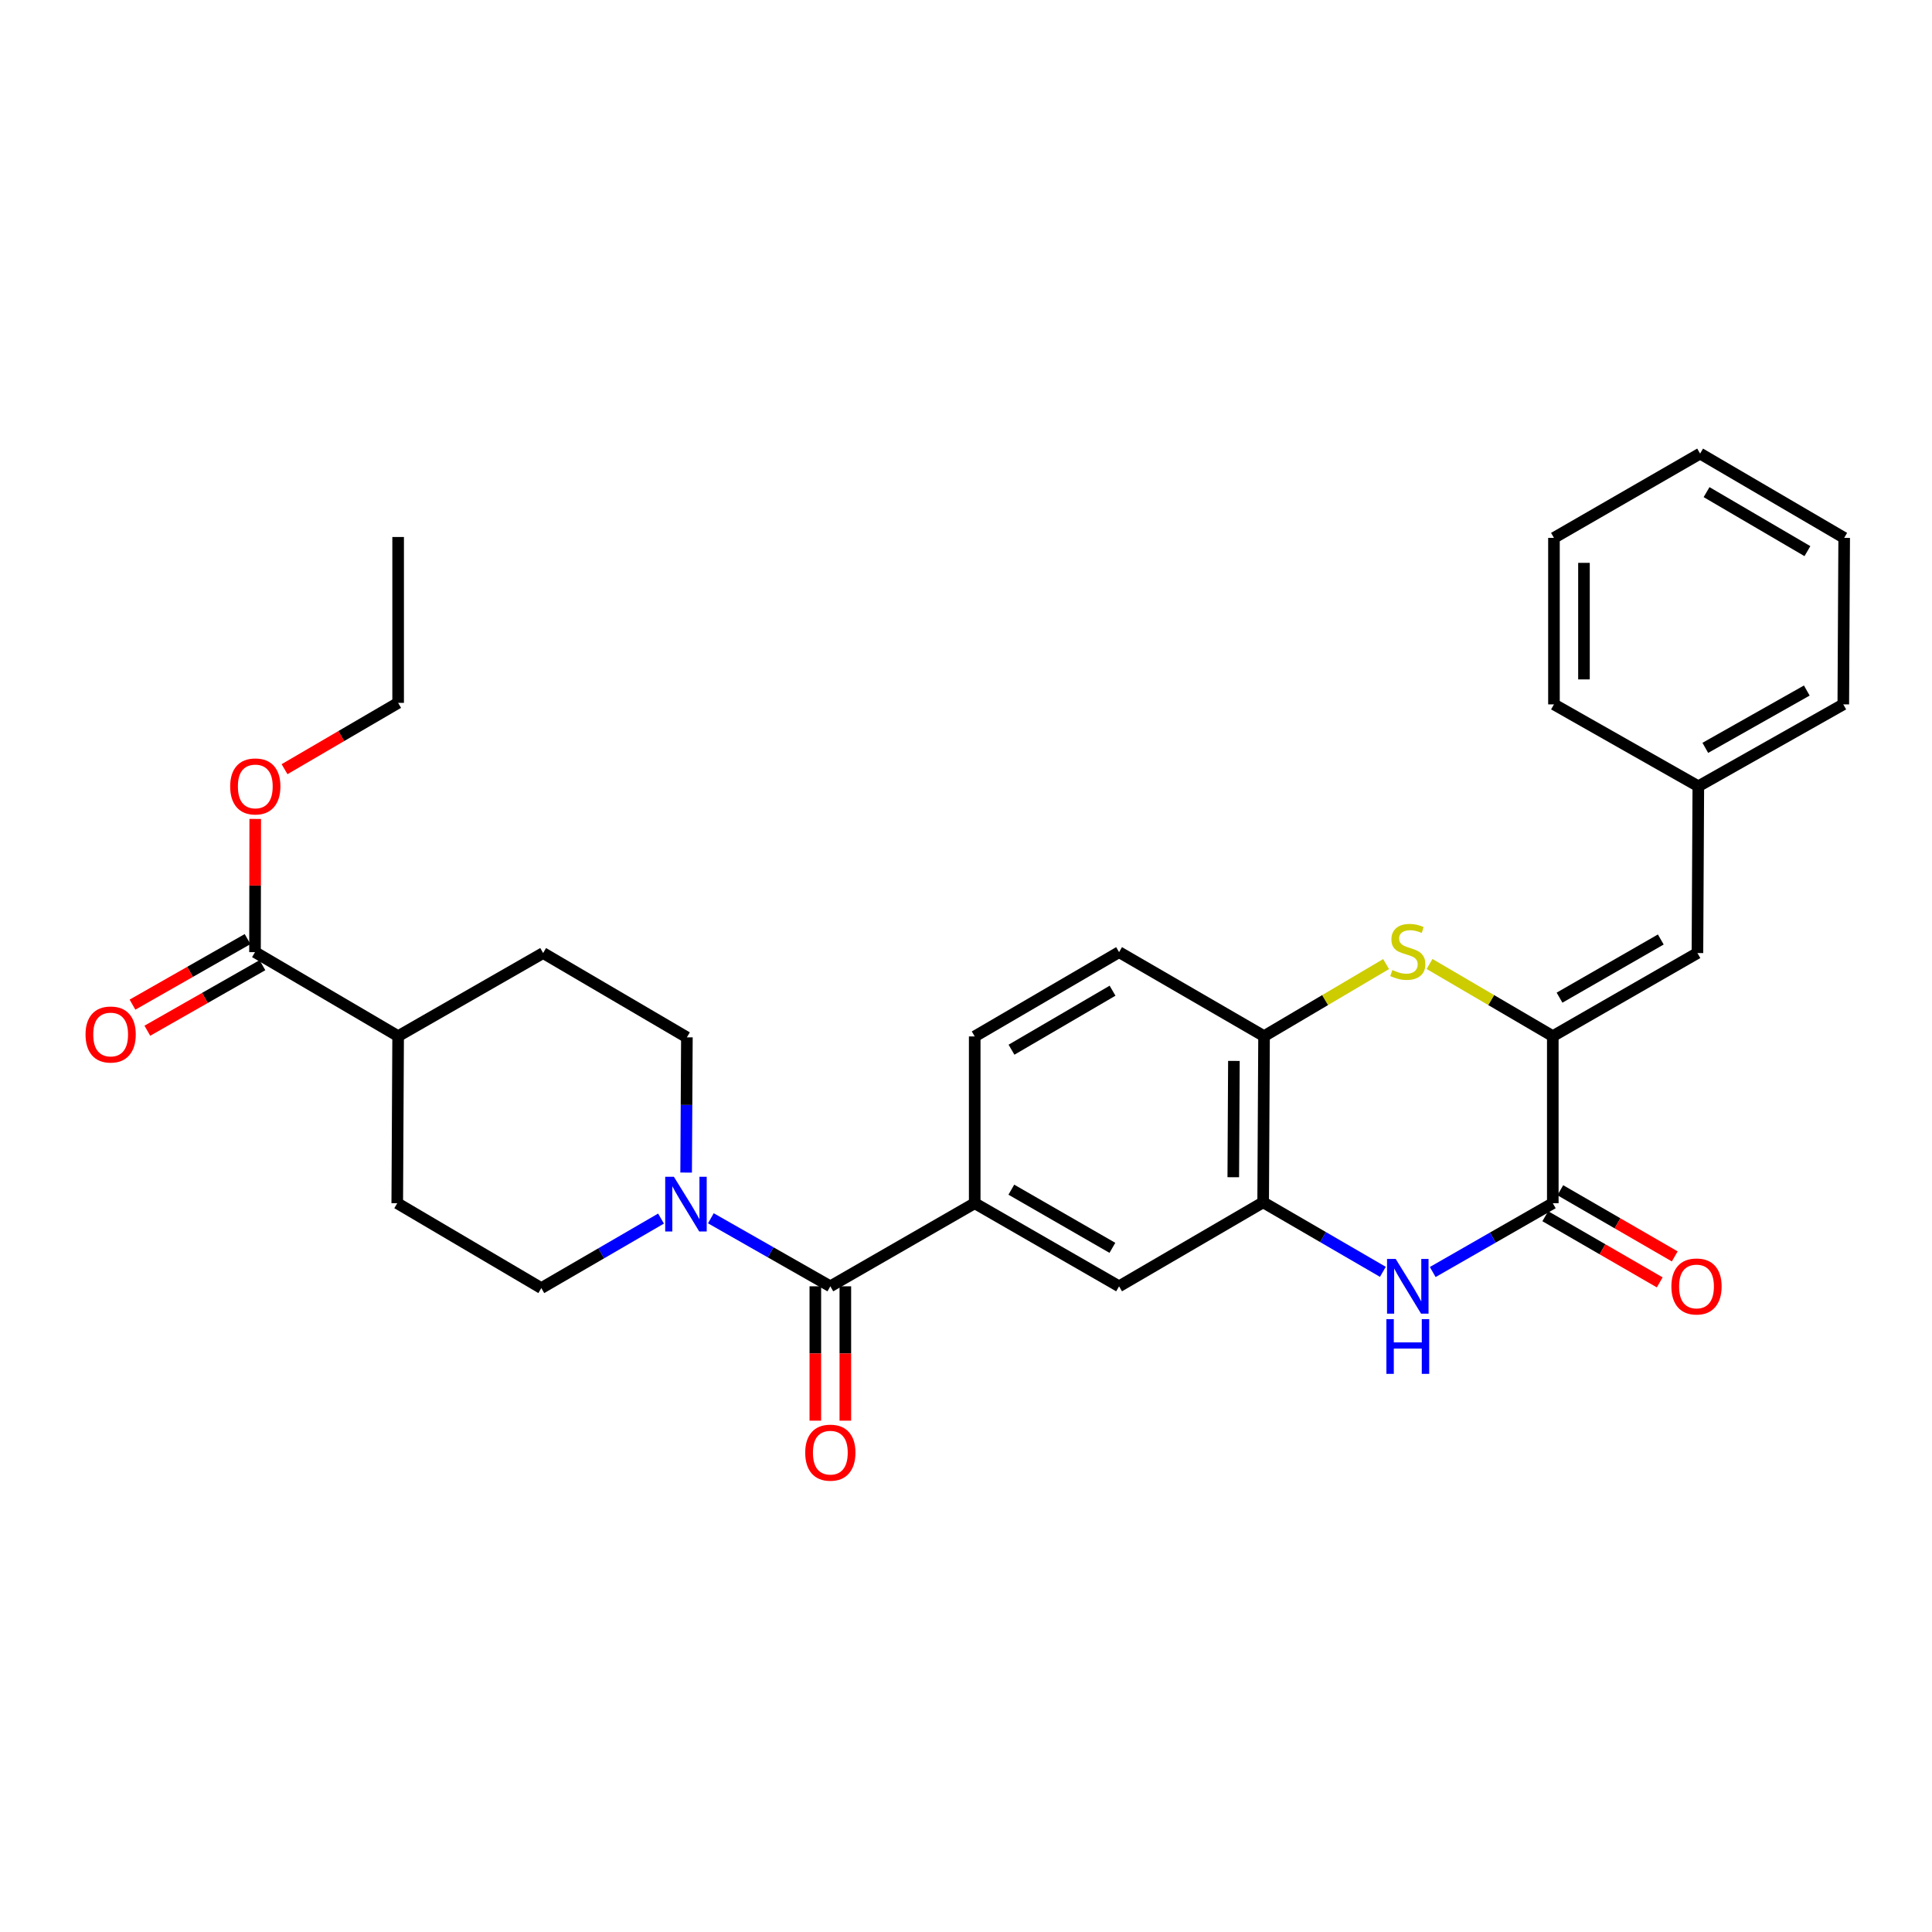 <?xml version='1.0' encoding='iso-8859-1'?>
<svg version='1.1' baseProfile='full'
              xmlns='http://www.w3.org/2000/svg'
                      xmlns:rdkit='http://www.rdkit.org/xml'
                      xmlns:xlink='http://www.w3.org/1999/xlink'
                  xml:space='preserve'
width='1000px' height='1000px' viewBox='0 0 1000 1000'>
<!-- END OF HEADER -->
<rect style='opacity:1.0;fill:#FFFFFF;stroke:none' width='1000' height='1000' x='0' y='0'> </rect>
<path class='bond-0' d='M 803.723,536.309 L 803.723,622.783' style='fill:none;fill-rule:evenodd;stroke:#000000;stroke-width:6px;stroke-linecap:butt;stroke-linejoin:miter;stroke-opacity:1' />
<path class='bond-2' d='M 803.723,536.309 L 771.825,517.633' style='fill:none;fill-rule:evenodd;stroke:#000000;stroke-width:6px;stroke-linecap:butt;stroke-linejoin:miter;stroke-opacity:1' />
<path class='bond-2' d='M 771.825,517.633 L 739.928,498.958' style='fill:none;fill-rule:evenodd;stroke:#CCCC00;stroke-width:6px;stroke-linecap:butt;stroke-linejoin:miter;stroke-opacity:1' />
<path class='bond-8' d='M 803.723,536.309 L 878.59,493.292' style='fill:none;fill-rule:evenodd;stroke:#000000;stroke-width:6px;stroke-linecap:butt;stroke-linejoin:miter;stroke-opacity:1' />
<path class='bond-8' d='M 807.214,516.389 L 859.622,486.277' style='fill:none;fill-rule:evenodd;stroke:#000000;stroke-width:6px;stroke-linecap:butt;stroke-linejoin:miter;stroke-opacity:1' />
<path class='bond-1' d='M 803.723,622.783 L 772.649,640.591' style='fill:none;fill-rule:evenodd;stroke:#000000;stroke-width:6px;stroke-linecap:butt;stroke-linejoin:miter;stroke-opacity:1' />
<path class='bond-1' d='M 772.649,640.591 L 741.576,658.398' style='fill:none;fill-rule:evenodd;stroke:#0000FF;stroke-width:6px;stroke-linecap:butt;stroke-linejoin:miter;stroke-opacity:1' />
<path class='bond-11' d='M 799.835,629.507 L 829.453,646.632' style='fill:none;fill-rule:evenodd;stroke:#000000;stroke-width:6px;stroke-linecap:butt;stroke-linejoin:miter;stroke-opacity:1' />
<path class='bond-11' d='M 829.453,646.632 L 859.072,663.757' style='fill:none;fill-rule:evenodd;stroke:#FF0000;stroke-width:6px;stroke-linecap:butt;stroke-linejoin:miter;stroke-opacity:1' />
<path class='bond-11' d='M 807.61,616.06 L 837.228,633.185' style='fill:none;fill-rule:evenodd;stroke:#000000;stroke-width:6px;stroke-linecap:butt;stroke-linejoin:miter;stroke-opacity:1' />
<path class='bond-11' d='M 837.228,633.185 L 866.846,650.31' style='fill:none;fill-rule:evenodd;stroke:#FF0000;stroke-width:6px;stroke-linecap:butt;stroke-linejoin:miter;stroke-opacity:1' />
<path class='bond-30' d='M 715.769,658.298 L 684.787,640.308' style='fill:none;fill-rule:evenodd;stroke:#0000FF;stroke-width:6px;stroke-linecap:butt;stroke-linejoin:miter;stroke-opacity:1' />
<path class='bond-30' d='M 684.787,640.308 L 653.806,622.317' style='fill:none;fill-rule:evenodd;stroke:#000000;stroke-width:6px;stroke-linecap:butt;stroke-linejoin:miter;stroke-opacity:1' />
<path class='bond-7' d='M 717.433,499.007 L 685.852,517.658' style='fill:none;fill-rule:evenodd;stroke:#CCCC00;stroke-width:6px;stroke-linecap:butt;stroke-linejoin:miter;stroke-opacity:1' />
<path class='bond-7' d='M 685.852,517.658 L 654.272,536.309' style='fill:none;fill-rule:evenodd;stroke:#000000;stroke-width:6px;stroke-linecap:butt;stroke-linejoin:miter;stroke-opacity:1' />
<path class='bond-3' d='M 429.78,665.792 L 504.51,622.783' style='fill:none;fill-rule:evenodd;stroke:#000000;stroke-width:6px;stroke-linecap:butt;stroke-linejoin:miter;stroke-opacity:1' />
<path class='bond-4' d='M 429.78,665.792 L 398.86,648.186' style='fill:none;fill-rule:evenodd;stroke:#000000;stroke-width:6px;stroke-linecap:butt;stroke-linejoin:miter;stroke-opacity:1' />
<path class='bond-4' d='M 398.86,648.186 L 367.941,630.58' style='fill:none;fill-rule:evenodd;stroke:#0000FF;stroke-width:6px;stroke-linecap:butt;stroke-linejoin:miter;stroke-opacity:1' />
<path class='bond-12' d='M 422.014,665.792 L 422.014,700.565' style='fill:none;fill-rule:evenodd;stroke:#000000;stroke-width:6px;stroke-linecap:butt;stroke-linejoin:miter;stroke-opacity:1' />
<path class='bond-12' d='M 422.014,700.565 L 422.014,735.338' style='fill:none;fill-rule:evenodd;stroke:#FF0000;stroke-width:6px;stroke-linecap:butt;stroke-linejoin:miter;stroke-opacity:1' />
<path class='bond-12' d='M 437.547,665.792 L 437.547,700.565' style='fill:none;fill-rule:evenodd;stroke:#000000;stroke-width:6px;stroke-linecap:butt;stroke-linejoin:miter;stroke-opacity:1' />
<path class='bond-12' d='M 437.547,700.565 L 437.547,735.338' style='fill:none;fill-rule:evenodd;stroke:#FF0000;stroke-width:6px;stroke-linecap:butt;stroke-linejoin:miter;stroke-opacity:1' />
<path class='bond-13' d='M 342.146,630.734 L 311.165,648.725' style='fill:none;fill-rule:evenodd;stroke:#0000FF;stroke-width:6px;stroke-linecap:butt;stroke-linejoin:miter;stroke-opacity:1' />
<path class='bond-13' d='M 311.165,648.725 L 280.183,666.715' style='fill:none;fill-rule:evenodd;stroke:#000000;stroke-width:6px;stroke-linecap:butt;stroke-linejoin:miter;stroke-opacity:1' />
<path class='bond-14' d='M 355.142,606.923 L 355.338,571.922' style='fill:none;fill-rule:evenodd;stroke:#0000FF;stroke-width:6px;stroke-linecap:butt;stroke-linejoin:miter;stroke-opacity:1' />
<path class='bond-14' d='M 355.338,571.922 L 355.534,536.922' style='fill:none;fill-rule:evenodd;stroke:#000000;stroke-width:6px;stroke-linecap:butt;stroke-linejoin:miter;stroke-opacity:1' />
<path class='bond-5' d='M 653.806,622.317 L 654.272,536.309' style='fill:none;fill-rule:evenodd;stroke:#000000;stroke-width:6px;stroke-linecap:butt;stroke-linejoin:miter;stroke-opacity:1' />
<path class='bond-5' d='M 638.343,609.332 L 638.669,549.126' style='fill:none;fill-rule:evenodd;stroke:#000000;stroke-width:6px;stroke-linecap:butt;stroke-linejoin:miter;stroke-opacity:1' />
<path class='bond-9' d='M 653.806,622.317 L 579.231,665.792' style='fill:none;fill-rule:evenodd;stroke:#000000;stroke-width:6px;stroke-linecap:butt;stroke-linejoin:miter;stroke-opacity:1' />
<path class='bond-6' d='M 504.51,622.783 L 504.51,536.456' style='fill:none;fill-rule:evenodd;stroke:#000000;stroke-width:6px;stroke-linecap:butt;stroke-linejoin:miter;stroke-opacity:1' />
<path class='bond-31' d='M 504.51,622.783 L 579.231,665.792' style='fill:none;fill-rule:evenodd;stroke:#000000;stroke-width:6px;stroke-linecap:butt;stroke-linejoin:miter;stroke-opacity:1' />
<path class='bond-31' d='M 523.467,615.773 L 575.772,645.878' style='fill:none;fill-rule:evenodd;stroke:#000000;stroke-width:6px;stroke-linecap:butt;stroke-linejoin:miter;stroke-opacity:1' />
<path class='bond-18' d='M 654.272,536.309 L 579.231,492.826' style='fill:none;fill-rule:evenodd;stroke:#000000;stroke-width:6px;stroke-linecap:butt;stroke-linejoin:miter;stroke-opacity:1' />
<path class='bond-21' d='M 878.59,493.292 L 879.048,406.973' style='fill:none;fill-rule:evenodd;stroke:#000000;stroke-width:6px;stroke-linecap:butt;stroke-linejoin:miter;stroke-opacity:1' />
<path class='bond-10' d='M 131.992,492.826 L 206.074,536.309' style='fill:none;fill-rule:evenodd;stroke:#000000;stroke-width:6px;stroke-linecap:butt;stroke-linejoin:miter;stroke-opacity:1' />
<path class='bond-17' d='M 128.149,486.077 L 98.363,503.039' style='fill:none;fill-rule:evenodd;stroke:#000000;stroke-width:6px;stroke-linecap:butt;stroke-linejoin:miter;stroke-opacity:1' />
<path class='bond-17' d='M 98.363,503.039 L 68.577,520.001' style='fill:none;fill-rule:evenodd;stroke:#FF0000;stroke-width:6px;stroke-linecap:butt;stroke-linejoin:miter;stroke-opacity:1' />
<path class='bond-17' d='M 135.835,499.575 L 106.049,516.537' style='fill:none;fill-rule:evenodd;stroke:#000000;stroke-width:6px;stroke-linecap:butt;stroke-linejoin:miter;stroke-opacity:1' />
<path class='bond-17' d='M 106.049,516.537 L 76.264,533.499' style='fill:none;fill-rule:evenodd;stroke:#FF0000;stroke-width:6px;stroke-linecap:butt;stroke-linejoin:miter;stroke-opacity:1' />
<path class='bond-22' d='M 131.992,492.826 L 132.051,458.353' style='fill:none;fill-rule:evenodd;stroke:#000000;stroke-width:6px;stroke-linecap:butt;stroke-linejoin:miter;stroke-opacity:1' />
<path class='bond-22' d='M 132.051,458.353 L 132.11,423.879' style='fill:none;fill-rule:evenodd;stroke:#FF0000;stroke-width:6px;stroke-linecap:butt;stroke-linejoin:miter;stroke-opacity:1' />
<path class='bond-19' d='M 280.183,666.715 L 205.617,622.783' style='fill:none;fill-rule:evenodd;stroke:#000000;stroke-width:6px;stroke-linecap:butt;stroke-linejoin:miter;stroke-opacity:1' />
<path class='bond-20' d='M 355.534,536.922 L 281.123,493.292' style='fill:none;fill-rule:evenodd;stroke:#000000;stroke-width:6px;stroke-linecap:butt;stroke-linejoin:miter;stroke-opacity:1' />
<path class='bond-15' d='M 206.074,536.309 L 281.123,493.292' style='fill:none;fill-rule:evenodd;stroke:#000000;stroke-width:6px;stroke-linecap:butt;stroke-linejoin:miter;stroke-opacity:1' />
<path class='bond-33' d='M 206.074,536.309 L 205.617,622.783' style='fill:none;fill-rule:evenodd;stroke:#000000;stroke-width:6px;stroke-linecap:butt;stroke-linejoin:miter;stroke-opacity:1' />
<path class='bond-16' d='M 504.51,536.456 L 579.231,492.826' style='fill:none;fill-rule:evenodd;stroke:#000000;stroke-width:6px;stroke-linecap:butt;stroke-linejoin:miter;stroke-opacity:1' />
<path class='bond-16' d='M 523.551,543.325 L 575.855,512.784' style='fill:none;fill-rule:evenodd;stroke:#000000;stroke-width:6px;stroke-linecap:butt;stroke-linejoin:miter;stroke-opacity:1' />
<path class='bond-24' d='M 879.048,406.973 L 954.088,364.586' style='fill:none;fill-rule:evenodd;stroke:#000000;stroke-width:6px;stroke-linecap:butt;stroke-linejoin:miter;stroke-opacity:1' />
<path class='bond-24' d='M 882.664,387.091 L 935.193,357.42' style='fill:none;fill-rule:evenodd;stroke:#000000;stroke-width:6px;stroke-linecap:butt;stroke-linejoin:miter;stroke-opacity:1' />
<path class='bond-25' d='M 879.048,406.973 L 804.327,364.586' style='fill:none;fill-rule:evenodd;stroke:#000000;stroke-width:6px;stroke-linecap:butt;stroke-linejoin:miter;stroke-opacity:1' />
<path class='bond-23' d='M 147.279,398.132 L 176.677,380.967' style='fill:none;fill-rule:evenodd;stroke:#FF0000;stroke-width:6px;stroke-linecap:butt;stroke-linejoin:miter;stroke-opacity:1' />
<path class='bond-23' d='M 176.677,380.967 L 206.074,363.801' style='fill:none;fill-rule:evenodd;stroke:#000000;stroke-width:6px;stroke-linecap:butt;stroke-linejoin:miter;stroke-opacity:1' />
<path class='bond-26' d='M 206.074,363.801 L 206.074,277.948' style='fill:none;fill-rule:evenodd;stroke:#000000;stroke-width:6px;stroke-linecap:butt;stroke-linejoin:miter;stroke-opacity:1' />
<path class='bond-27' d='M 954.088,364.586 L 954.545,278.405' style='fill:none;fill-rule:evenodd;stroke:#000000;stroke-width:6px;stroke-linecap:butt;stroke-linejoin:miter;stroke-opacity:1' />
<path class='bond-28' d='M 804.327,364.586 L 804.327,278.405' style='fill:none;fill-rule:evenodd;stroke:#000000;stroke-width:6px;stroke-linecap:butt;stroke-linejoin:miter;stroke-opacity:1' />
<path class='bond-28' d='M 819.859,351.659 L 819.859,291.332' style='fill:none;fill-rule:evenodd;stroke:#000000;stroke-width:6px;stroke-linecap:butt;stroke-linejoin:miter;stroke-opacity:1' />
<path class='bond-32' d='M 954.545,278.405 L 879.971,234.775' style='fill:none;fill-rule:evenodd;stroke:#000000;stroke-width:6px;stroke-linecap:butt;stroke-linejoin:miter;stroke-opacity:1' />
<path class='bond-32' d='M 935.516,285.268 L 883.314,254.727' style='fill:none;fill-rule:evenodd;stroke:#000000;stroke-width:6px;stroke-linecap:butt;stroke-linejoin:miter;stroke-opacity:1' />
<path class='bond-29' d='M 804.327,278.405 L 879.971,234.775' style='fill:none;fill-rule:evenodd;stroke:#000000;stroke-width:6px;stroke-linecap:butt;stroke-linejoin:miter;stroke-opacity:1' />
<path  class='atom-2' d='M 722.414 651.632
L 731.694 666.632
Q 732.614 668.112, 734.094 670.792
Q 735.574 673.472, 735.654 673.632
L 735.654 651.632
L 739.414 651.632
L 739.414 679.952
L 735.534 679.952
L 725.574 663.552
Q 724.414 661.632, 723.174 659.432
Q 721.974 657.232, 721.614 656.552
L 721.614 679.952
L 717.934 679.952
L 717.934 651.632
L 722.414 651.632
' fill='#0000FF'/>
<path  class='atom-2' d='M 717.594 682.784
L 721.434 682.784
L 721.434 694.824
L 735.914 694.824
L 735.914 682.784
L 739.754 682.784
L 739.754 711.104
L 735.914 711.104
L 735.914 698.024
L 721.434 698.024
L 721.434 711.104
L 717.594 711.104
L 717.594 682.784
' fill='#0000FF'/>
<path  class='atom-3' d='M 720.674 502.089
Q 720.994 502.209, 722.314 502.769
Q 723.634 503.329, 725.074 503.689
Q 726.554 504.009, 727.994 504.009
Q 730.674 504.009, 732.234 502.729
Q 733.794 501.409, 733.794 499.129
Q 733.794 497.569, 732.994 496.609
Q 732.234 495.649, 731.034 495.129
Q 729.834 494.609, 727.834 494.009
Q 725.314 493.249, 723.794 492.529
Q 722.314 491.809, 721.234 490.289
Q 720.194 488.769, 720.194 486.209
Q 720.194 482.649, 722.594 480.449
Q 725.034 478.249, 729.834 478.249
Q 733.114 478.249, 736.834 479.809
L 735.914 482.889
Q 732.514 481.489, 729.954 481.489
Q 727.194 481.489, 725.674 482.649
Q 724.154 483.769, 724.194 485.729
Q 724.194 487.249, 724.954 488.169
Q 725.754 489.089, 726.874 489.609
Q 728.034 490.129, 729.954 490.729
Q 732.514 491.529, 734.034 492.329
Q 735.554 493.129, 736.634 494.769
Q 737.754 496.369, 737.754 499.129
Q 737.754 503.049, 735.114 505.169
Q 732.514 507.249, 728.154 507.249
Q 725.634 507.249, 723.714 506.689
Q 721.834 506.169, 719.594 505.249
L 720.674 502.089
' fill='#CCCC00'/>
<path  class='atom-5' d='M 348.791 609.081
L 358.071 624.081
Q 358.991 625.561, 360.471 628.241
Q 361.951 630.921, 362.031 631.081
L 362.031 609.081
L 365.791 609.081
L 365.791 637.401
L 361.911 637.401
L 351.951 621.001
Q 350.791 619.081, 349.551 616.881
Q 348.351 614.681, 347.991 614.001
L 347.991 637.401
L 344.311 637.401
L 344.311 609.081
L 348.791 609.081
' fill='#0000FF'/>
<path  class='atom-12' d='M 865.107 665.872
Q 865.107 659.072, 868.467 655.272
Q 871.827 651.472, 878.107 651.472
Q 884.387 651.472, 887.747 655.272
Q 891.107 659.072, 891.107 665.872
Q 891.107 672.752, 887.707 676.672
Q 884.307 680.552, 878.107 680.552
Q 871.867 680.552, 868.467 676.672
Q 865.107 672.792, 865.107 665.872
M 878.107 677.352
Q 882.427 677.352, 884.747 674.472
Q 887.107 671.552, 887.107 665.872
Q 887.107 660.312, 884.747 657.512
Q 882.427 654.672, 878.107 654.672
Q 873.787 654.672, 871.427 657.472
Q 869.107 660.272, 869.107 665.872
Q 869.107 671.592, 871.427 674.472
Q 873.787 677.352, 878.107 677.352
' fill='#FF0000'/>
<path  class='atom-13' d='M 416.78 751.889
Q 416.78 745.089, 420.14 741.289
Q 423.5 737.489, 429.78 737.489
Q 436.06 737.489, 439.42 741.289
Q 442.78 745.089, 442.78 751.889
Q 442.78 758.769, 439.38 762.689
Q 435.98 766.569, 429.78 766.569
Q 423.54 766.569, 420.14 762.689
Q 416.78 758.809, 416.78 751.889
M 429.78 763.369
Q 434.1 763.369, 436.42 760.489
Q 438.78 757.569, 438.78 751.889
Q 438.78 746.329, 436.42 743.529
Q 434.1 740.689, 429.78 740.689
Q 425.46 740.689, 423.1 743.489
Q 420.78 746.289, 420.78 751.889
Q 420.78 757.609, 423.1 760.489
Q 425.46 763.369, 429.78 763.369
' fill='#FF0000'/>
<path  class='atom-18' d='M 44.271 535.457
Q 44.271 528.657, 47.631 524.857
Q 50.991 521.057, 57.271 521.057
Q 63.551 521.057, 66.911 524.857
Q 70.271 528.657, 70.271 535.457
Q 70.271 542.337, 66.871 546.257
Q 63.471 550.137, 57.271 550.137
Q 51.031 550.137, 47.631 546.257
Q 44.271 542.377, 44.271 535.457
M 57.271 546.937
Q 61.591 546.937, 63.911 544.057
Q 66.271 541.137, 66.271 535.457
Q 66.271 529.897, 63.911 527.097
Q 61.591 524.257, 57.271 524.257
Q 52.951 524.257, 50.591 527.057
Q 48.271 529.857, 48.271 535.457
Q 48.271 541.177, 50.591 544.057
Q 52.951 546.937, 57.271 546.937
' fill='#FF0000'/>
<path  class='atom-23' d='M 119.139 407.053
Q 119.139 400.253, 122.499 396.453
Q 125.859 392.653, 132.139 392.653
Q 138.419 392.653, 141.779 396.453
Q 145.139 400.253, 145.139 407.053
Q 145.139 413.933, 141.739 417.853
Q 138.339 421.733, 132.139 421.733
Q 125.899 421.733, 122.499 417.853
Q 119.139 413.973, 119.139 407.053
M 132.139 418.533
Q 136.459 418.533, 138.779 415.653
Q 141.139 412.733, 141.139 407.053
Q 141.139 401.493, 138.779 398.693
Q 136.459 395.853, 132.139 395.853
Q 127.819 395.853, 125.459 398.653
Q 123.139 401.453, 123.139 407.053
Q 123.139 412.773, 125.459 415.653
Q 127.819 418.533, 132.139 418.533
' fill='#FF0000'/>
</svg>
